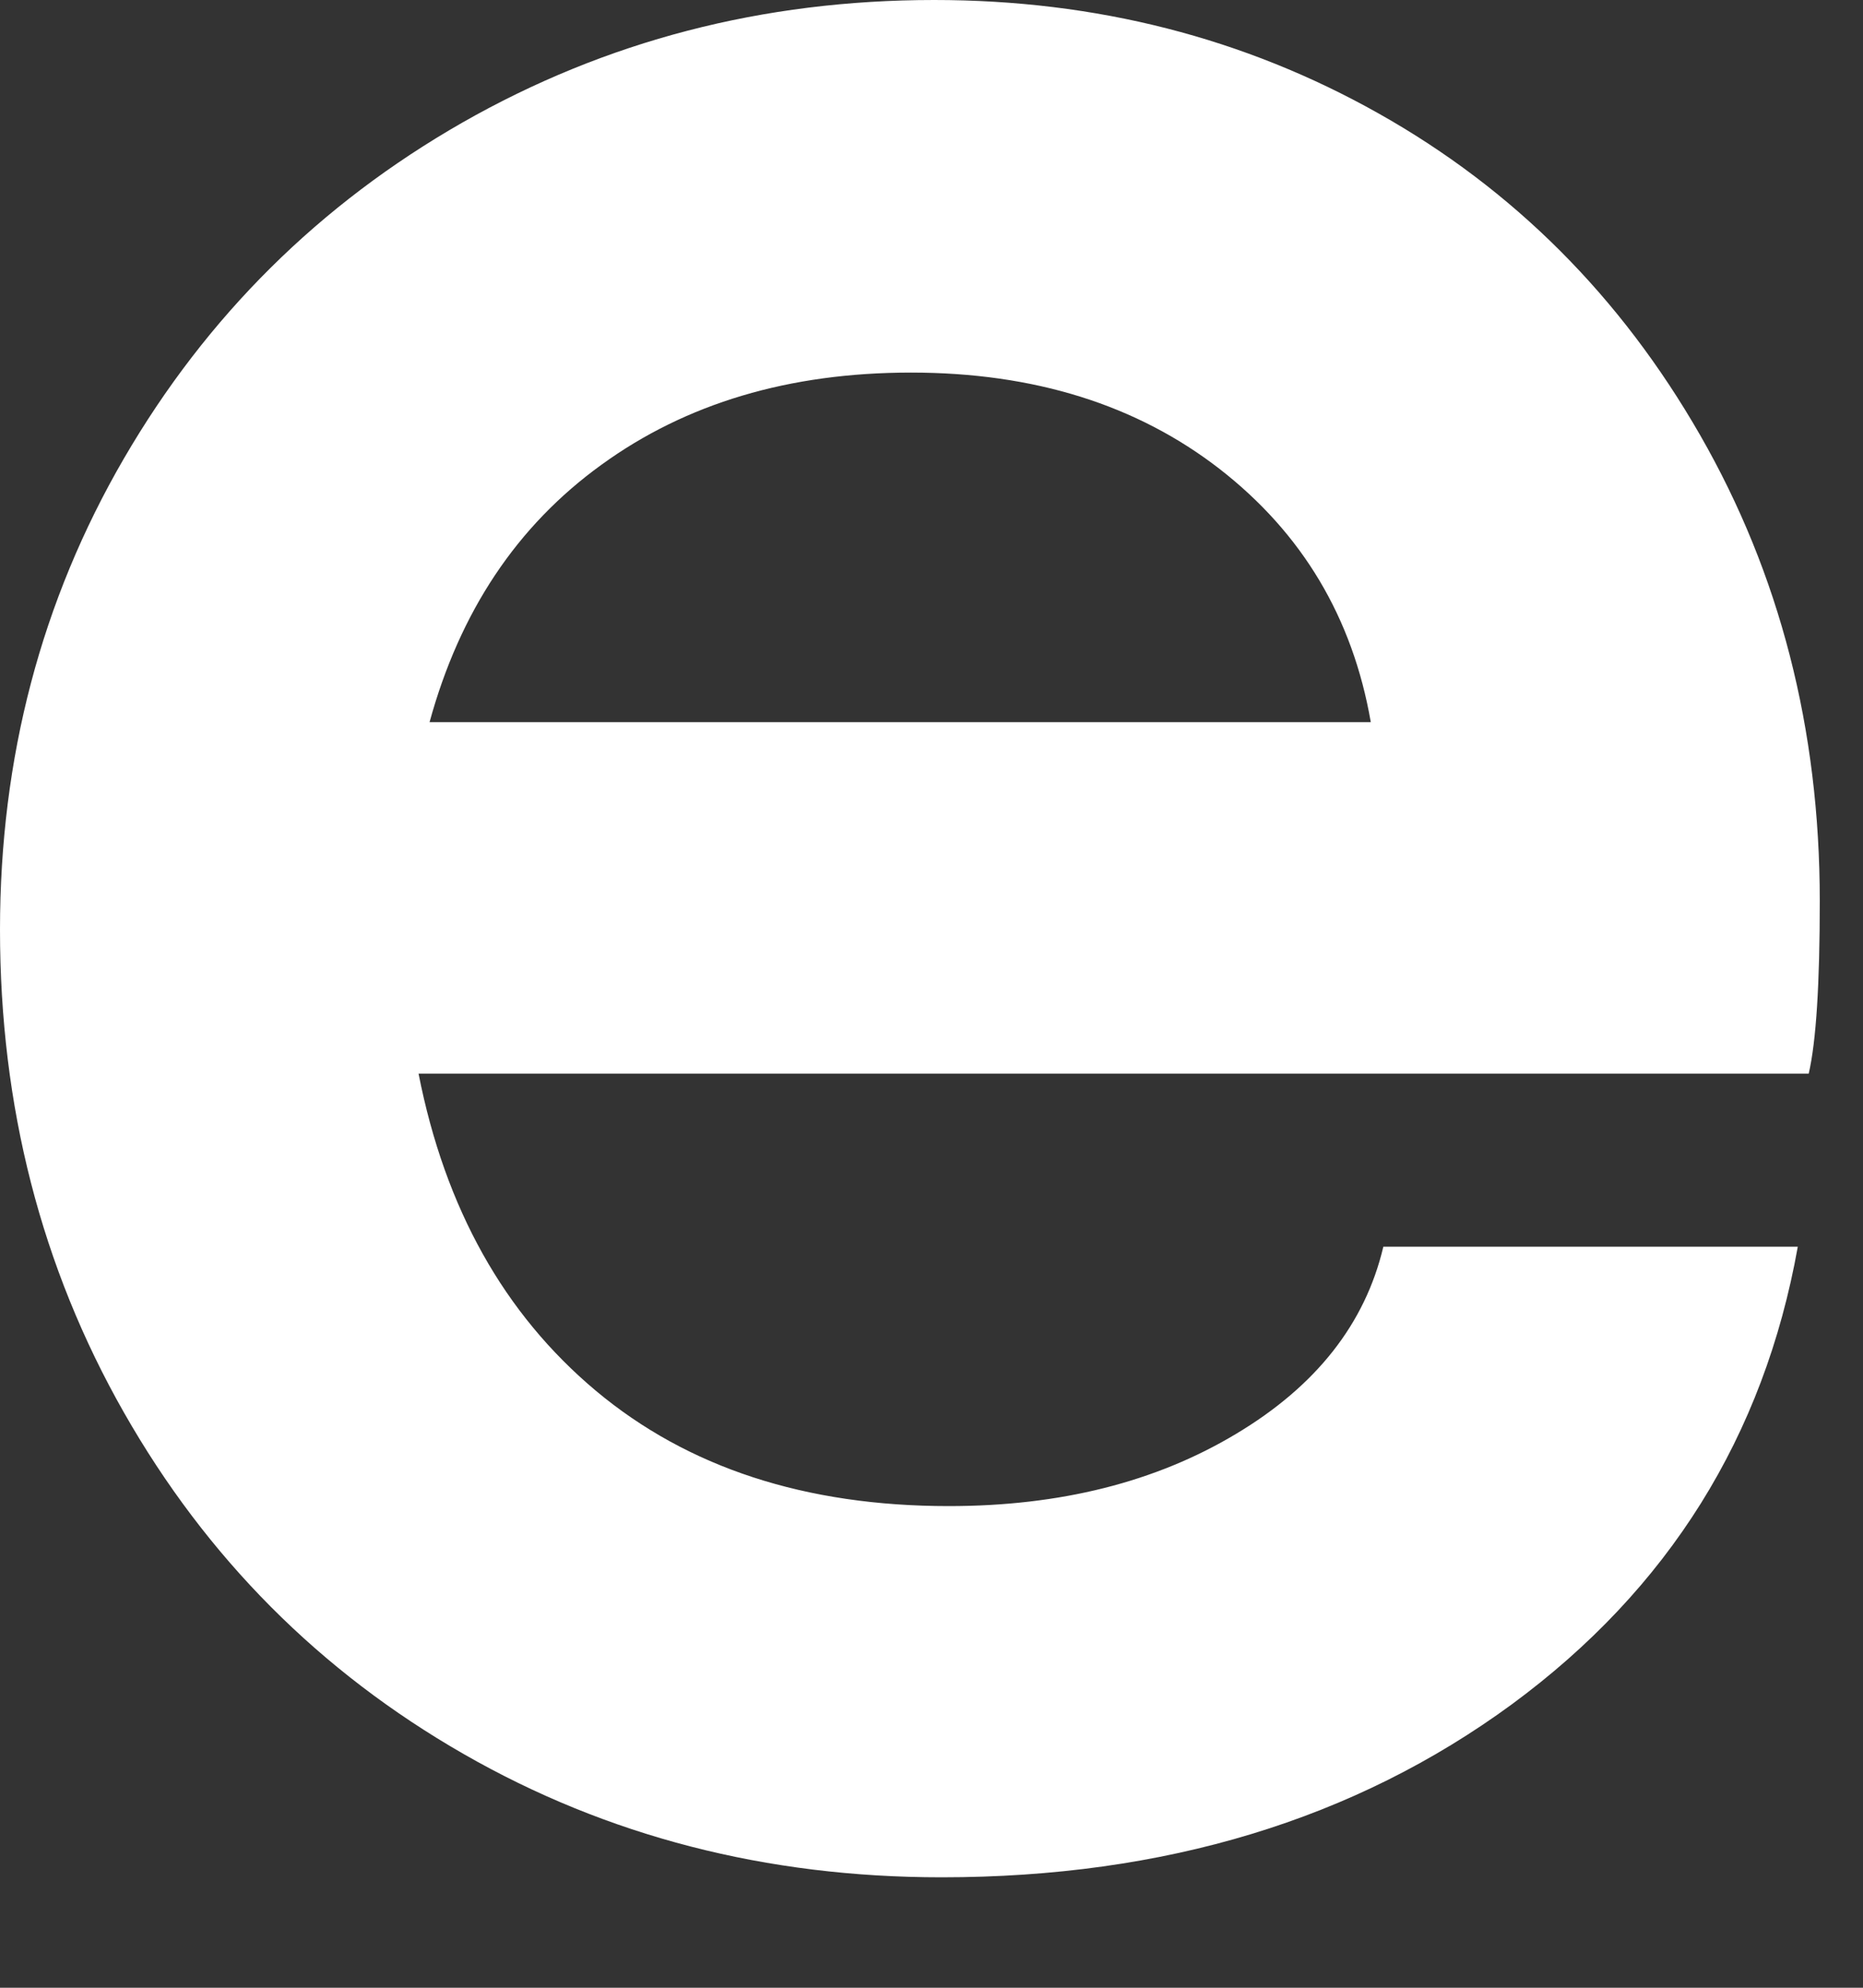 <?xml version="1.0" encoding="utf-8"?>
<svg xmlns="http://www.w3.org/2000/svg" fill="none" height="100%" overflow="visible" preserveAspectRatio="none" style="display: block;" viewBox="0 0 15 16" width="100%">
<rect x="0" y="0" width="15" height="16" fill="#333333" stroke="none"/>
<path d="M14.652 7.252C14.652 5.869 14.33 4.62 13.689 3.503C13.048 2.386 12.185 1.524 11.101 0.914C10.018 0.304 8.824 0 7.522 0C6.142 0 4.877 0.329 3.724 0.986C2.573 1.644 1.664 2.545 0.998 3.69C0.332 4.836 0 6.101 0 7.483C0 8.904 0.332 10.2 0.998 11.37C1.664 12.54 2.576 13.455 3.732 14.118C4.888 14.781 6.171 15.111 7.581 15.111C9.378 15.111 10.907 14.646 12.172 13.719C13.434 12.791 14.202 11.562 14.475 10.035H11.138C10.992 10.654 10.597 11.157 9.95 11.543C9.304 11.93 8.534 12.123 7.64 12.123C6.483 12.123 5.537 11.813 4.798 11.195C4.059 10.576 3.583 9.726 3.37 8.642H14.563C14.623 8.383 14.652 7.918 14.652 7.252ZM3.458 5.815C3.702 4.924 4.161 4.233 4.844 3.74C5.524 3.247 6.353 2.999 7.335 2.999C8.327 2.999 9.154 3.259 9.82 3.775C10.486 4.293 10.891 4.972 11.037 5.813H3.458V5.815Z" fill="white" id="Vector" style="fill:white;fill-opacity:1;"/>
</svg>